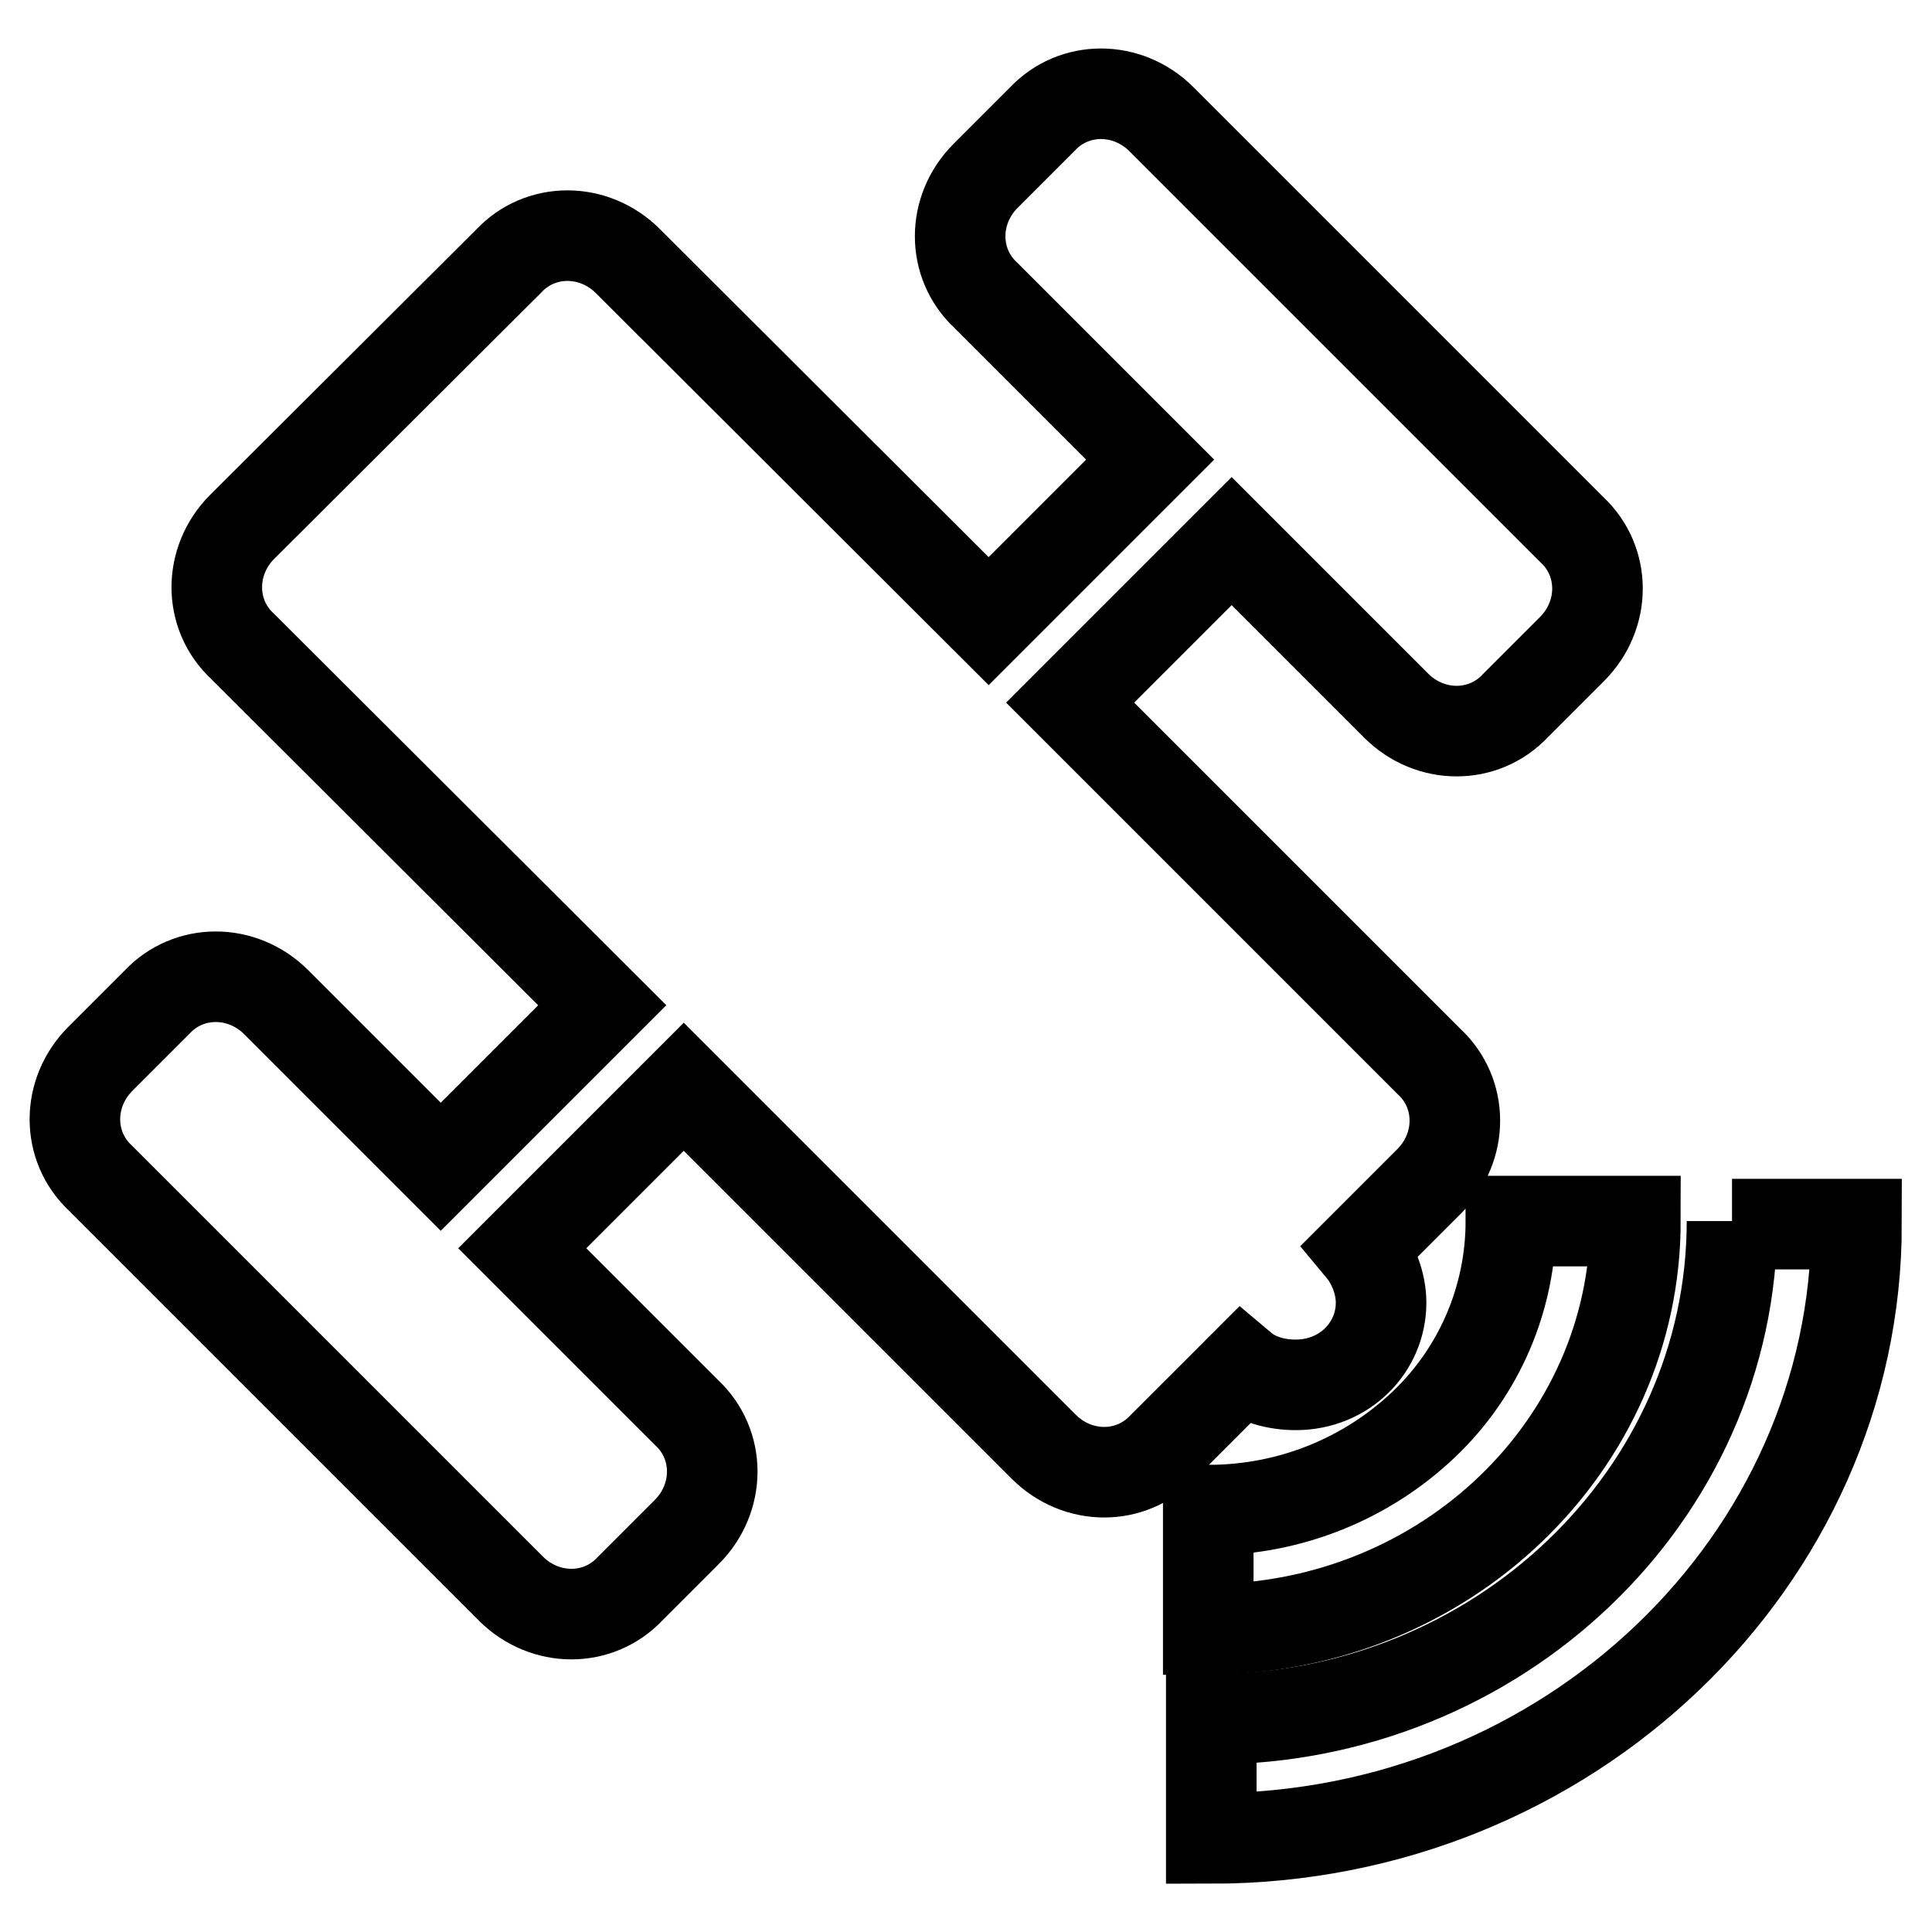 <?xml version="1.0" encoding="utf-8"?>
<!-- Svg Vector Icons : http://www.onlinewebfonts.com/icon -->
<!DOCTYPE svg PUBLIC "-//W3C//DTD SVG 1.1//EN" "http://www.w3.org/Graphics/SVG/1.1/DTD/svg11.dtd">
<svg version="1.1" xmlns="http://www.w3.org/2000/svg" xmlns:xlink="http://www.w3.org/1999/xlink" x="0px" y="0px" viewBox="0 0 256 256" enable-background="new 0 0 256 256" xml:space="preserve">
<g> <path stroke-width="12" fill-opacity="0" stroke="#000000"  d="M171.7,183.5c6.4,0,11.3-4.9,11.3-10.9c0-2.6-1.1-5.3-2.6-7.1l9-9c4.5-4.5,4.5-11.6,0-15.8l-47.6-47.6 l21.4-21.4l21.8,21.8c4.5,4.5,11.6,4.5,15.8,0l7.5-7.5c4.5-4.5,4.5-11.6,0-15.8l-54.4-54.4c-4.5-4.5-11.6-4.5-15.8,0l-7.5,7.5 c-4.5,4.5-4.5,11.6,0,15.8l21.8,21.8l-21.4,21.4L83.2,34.6c-4.5-4.5-11.6-4.5-15.8,0L32.1,69.8c-4.5,4.5-4.5,11.6,0,15.8l47.7,47.6 l-21.4,21.4l-21.8-21.8c-4.5-4.5-11.6-4.5-15.8,0l-7.5,7.5c-4.5,4.5-4.5,11.6,0,15.8l54.4,54.4c4.5,4.5,11.6,4.5,15.8,0L91,203 c4.5-4.5,4.5-11.6,0-15.8l-21.8-21.8l21.4-21.4l47.7,47.7c4.5,4.5,11.6,4.5,15.8,0l10.5-10.5C166.5,182.8,169.1,183.5,171.7,183.5 L171.7,183.5z"/> <path stroke-width="12" fill-opacity="0" stroke="#000000"  d="M216.7,161.8h-16.5c0,10.1-4.1,19.9-11.6,27c-7.5,7.1-17.6,11.3-28.5,11.3v15.8 C191.6,215.8,216.7,191.4,216.7,161.8z"/> <path stroke-width="12" fill-opacity="0" stroke="#000000"  d="M229.5,161.8c0,36.4-31.1,66-69,66v15.8c47.3,0,85.5-36.8,85.5-81.4h-16.5V161.8z"/></g>
</svg>